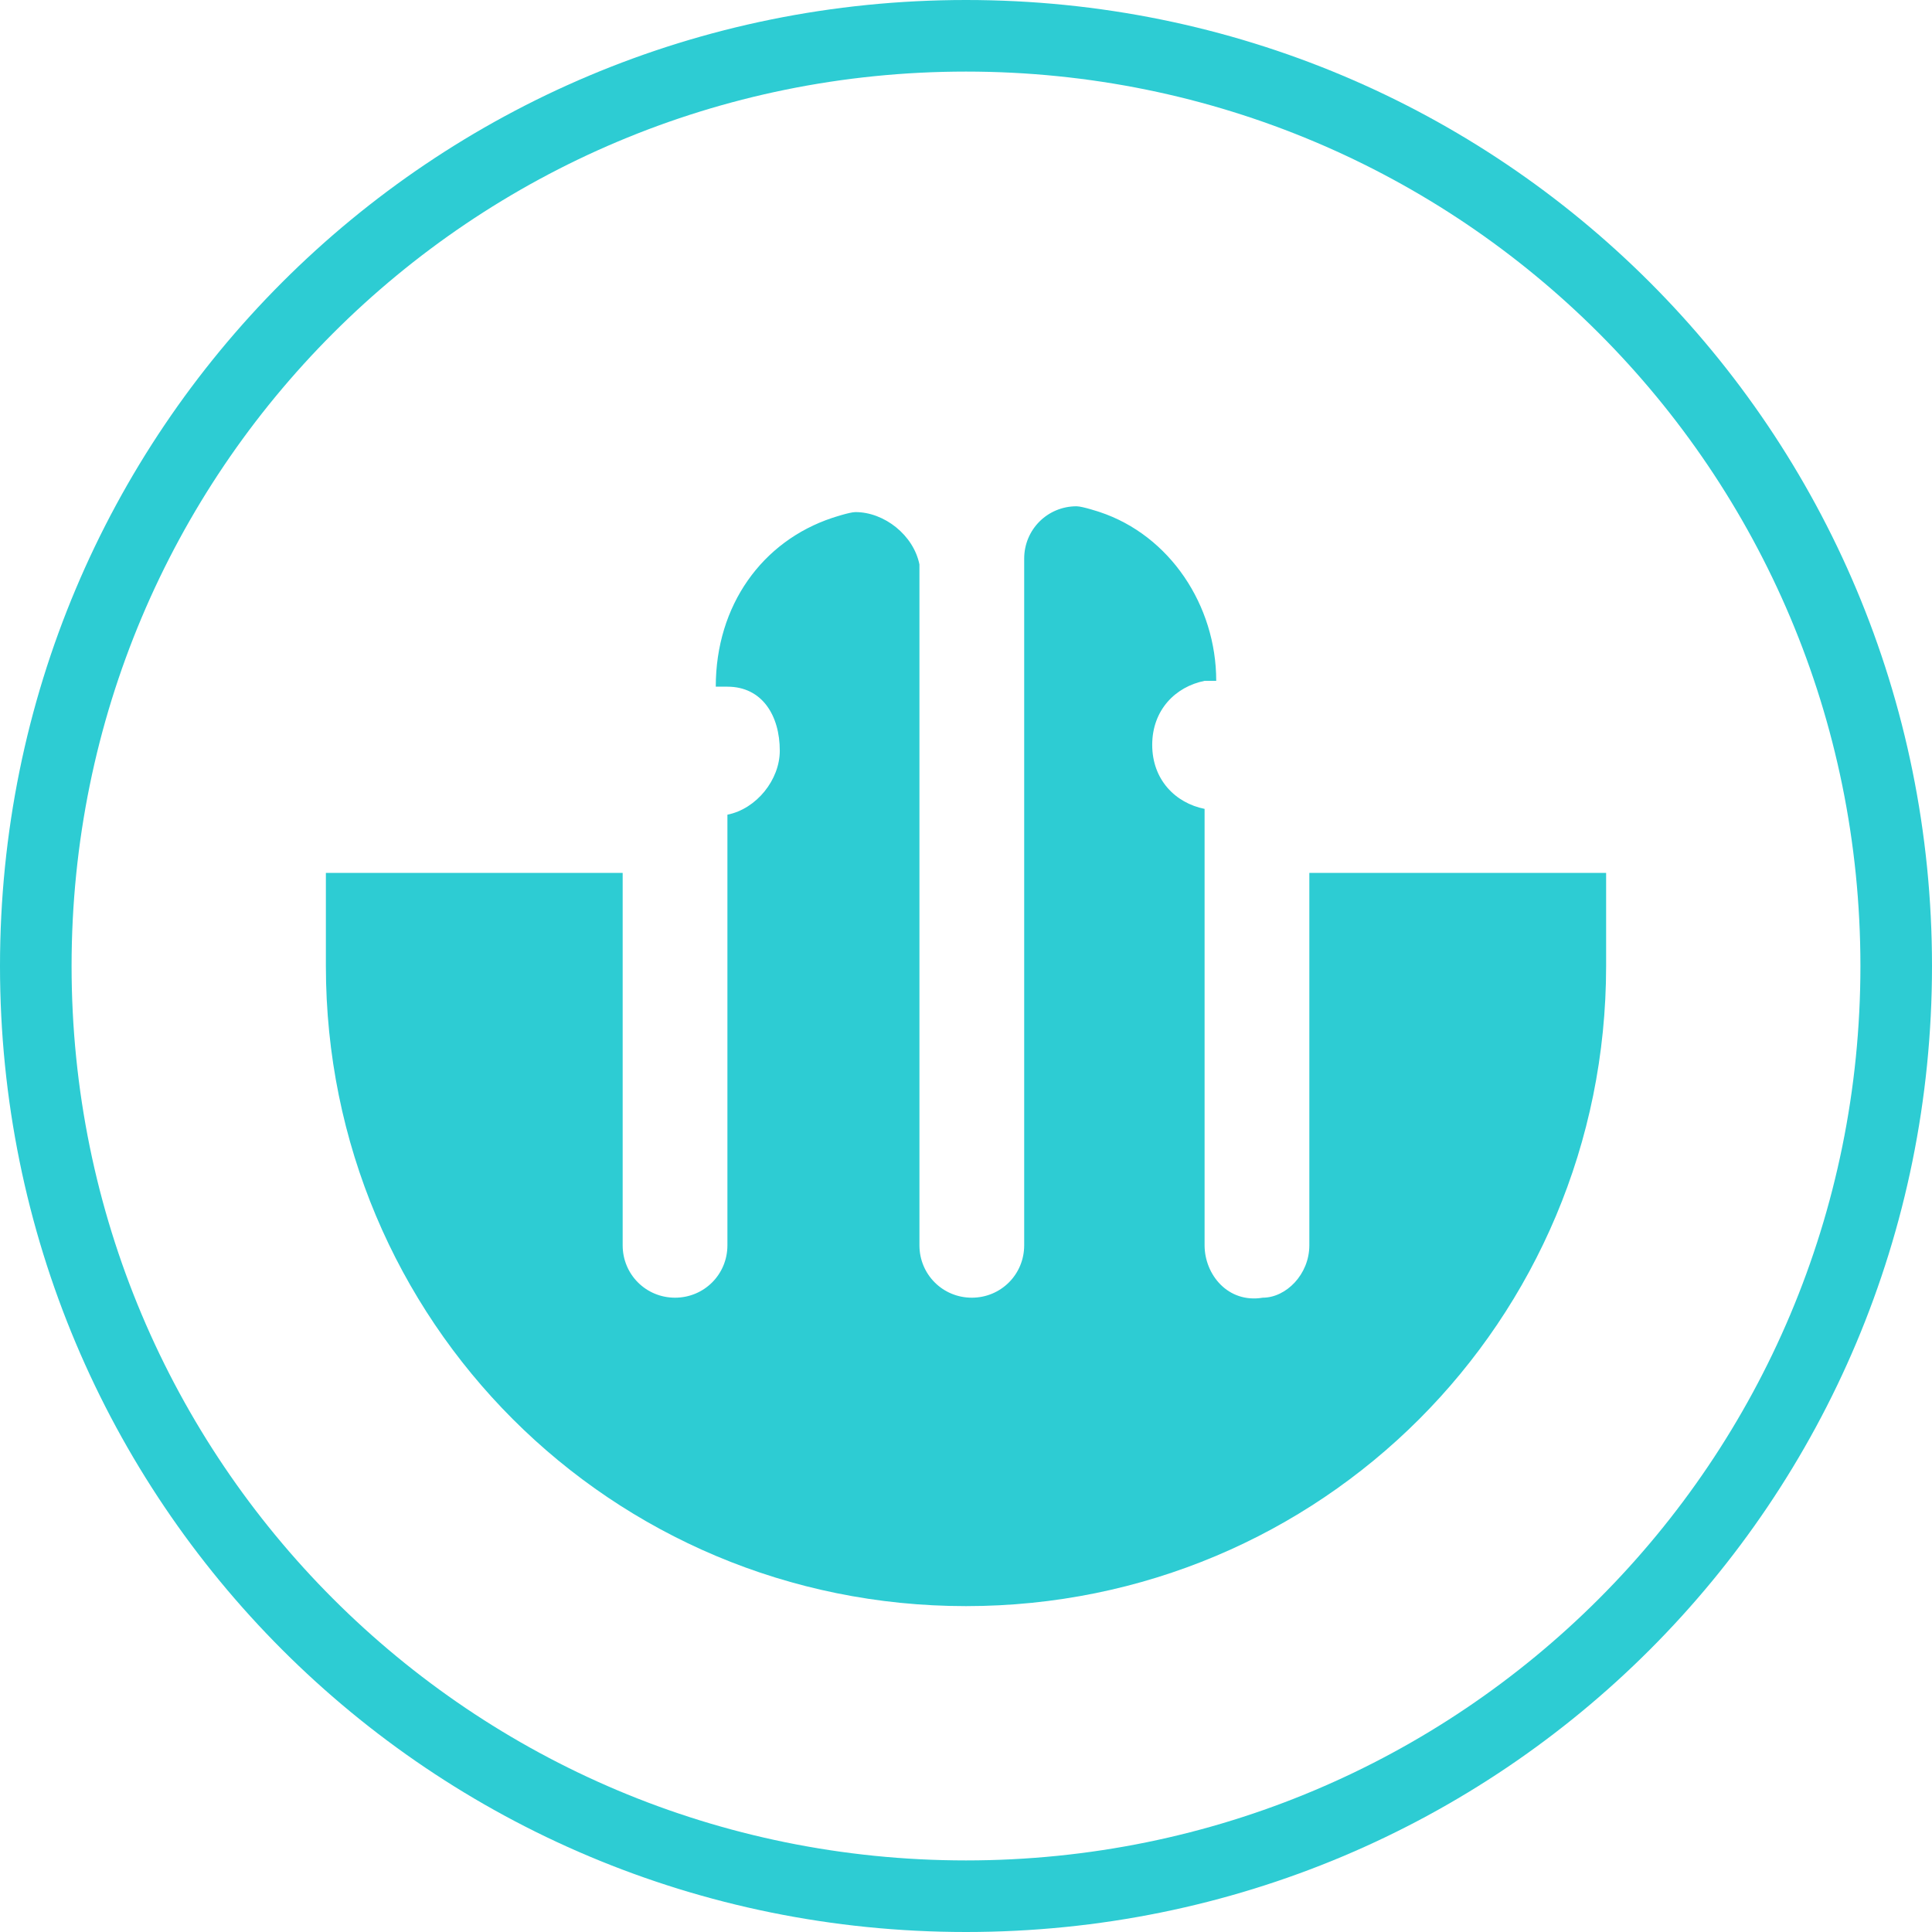 <?xml version="1.0" encoding="UTF-8"?> <svg xmlns="http://www.w3.org/2000/svg" width="120" height="120" viewBox="0 0 120 120" fill="none"><rect x="0" y="0" width="120" height="120" fill="#333333" stroke="none"/><g clip-path="url(#clip0_6578_100)"><rect width="120" height="120" fill="white"></rect><path fill-rule="evenodd" clip-rule="evenodd" d="M53.132 31.807C52.771 31.807 51.687 32.169 51.687 32.169C47.349 33.614 44.458 37.59 44.458 42.651H45.181C47.349 42.651 48.434 44.458 48.434 46.626C48.434 48.434 46.988 50.241 45.181 50.602V77.349C45.181 79.157 43.735 80.602 41.928 80.602C40.12 80.602 38.675 79.157 38.675 77.349V54.217H20.241V60C20.241 82.048 37.952 99.759 60 99.759C82.048 99.759 99.759 82.048 99.759 60V54.217H81.325V77.349C81.325 79.157 79.879 80.602 78.434 80.602C76.265 80.964 74.819 79.157 74.819 77.349V50.241C73.012 49.88 71.566 48.434 71.566 46.265C71.566 44.096 73.012 42.651 74.819 42.289H75.542C75.542 37.59 72.65 33.253 68.313 31.807C68.313 31.807 67.229 31.446 66.867 31.446C65.06 31.446 63.614 32.892 63.614 34.699V77.349C63.614 79.157 62.169 80.602 60.361 80.602C58.554 80.602 57.108 79.157 57.108 77.349V35.06C56.747 33.253 54.94 31.807 53.132 31.807Z" fill="#2DCCD3"></path><path d="M60 2.53C91.807 2.53 117.47 28.193 117.47 60C117.47 91.807 91.807 117.47 60 117.47C28.193 117.47 2.53 91.807 2.53 60C2.53 28.193 28.193 2.53 60 2.53ZM60 0C26.747 0 0 26.747 0 60C0 93.253 26.747 120 60 120C93.253 120 120 93.253 120 60C120 26.747 93.253 0 60 0Z" fill="#2DCCD3"></path><path d="M60 4.446C90.747 4.446 115.554 29.253 115.554 60C115.554 90.747 90.747 115.554 60 115.554C29.253 115.554 4.446 90.747 4.446 60C4.446 29.253 29.253 4.446 60 4.446ZM60 2C27.855 2 2 27.855 2 60C2 92.145 27.855 118 60 118C92.145 118 118 92.145 118 60C118 27.855 92.145 2 60 2Z" fill="#2DCCD3"></path></g><defs><clipPath id="clip0_6578_100"><rect width="120" height="120" fill="white"></rect></clipPath></defs></svg> 